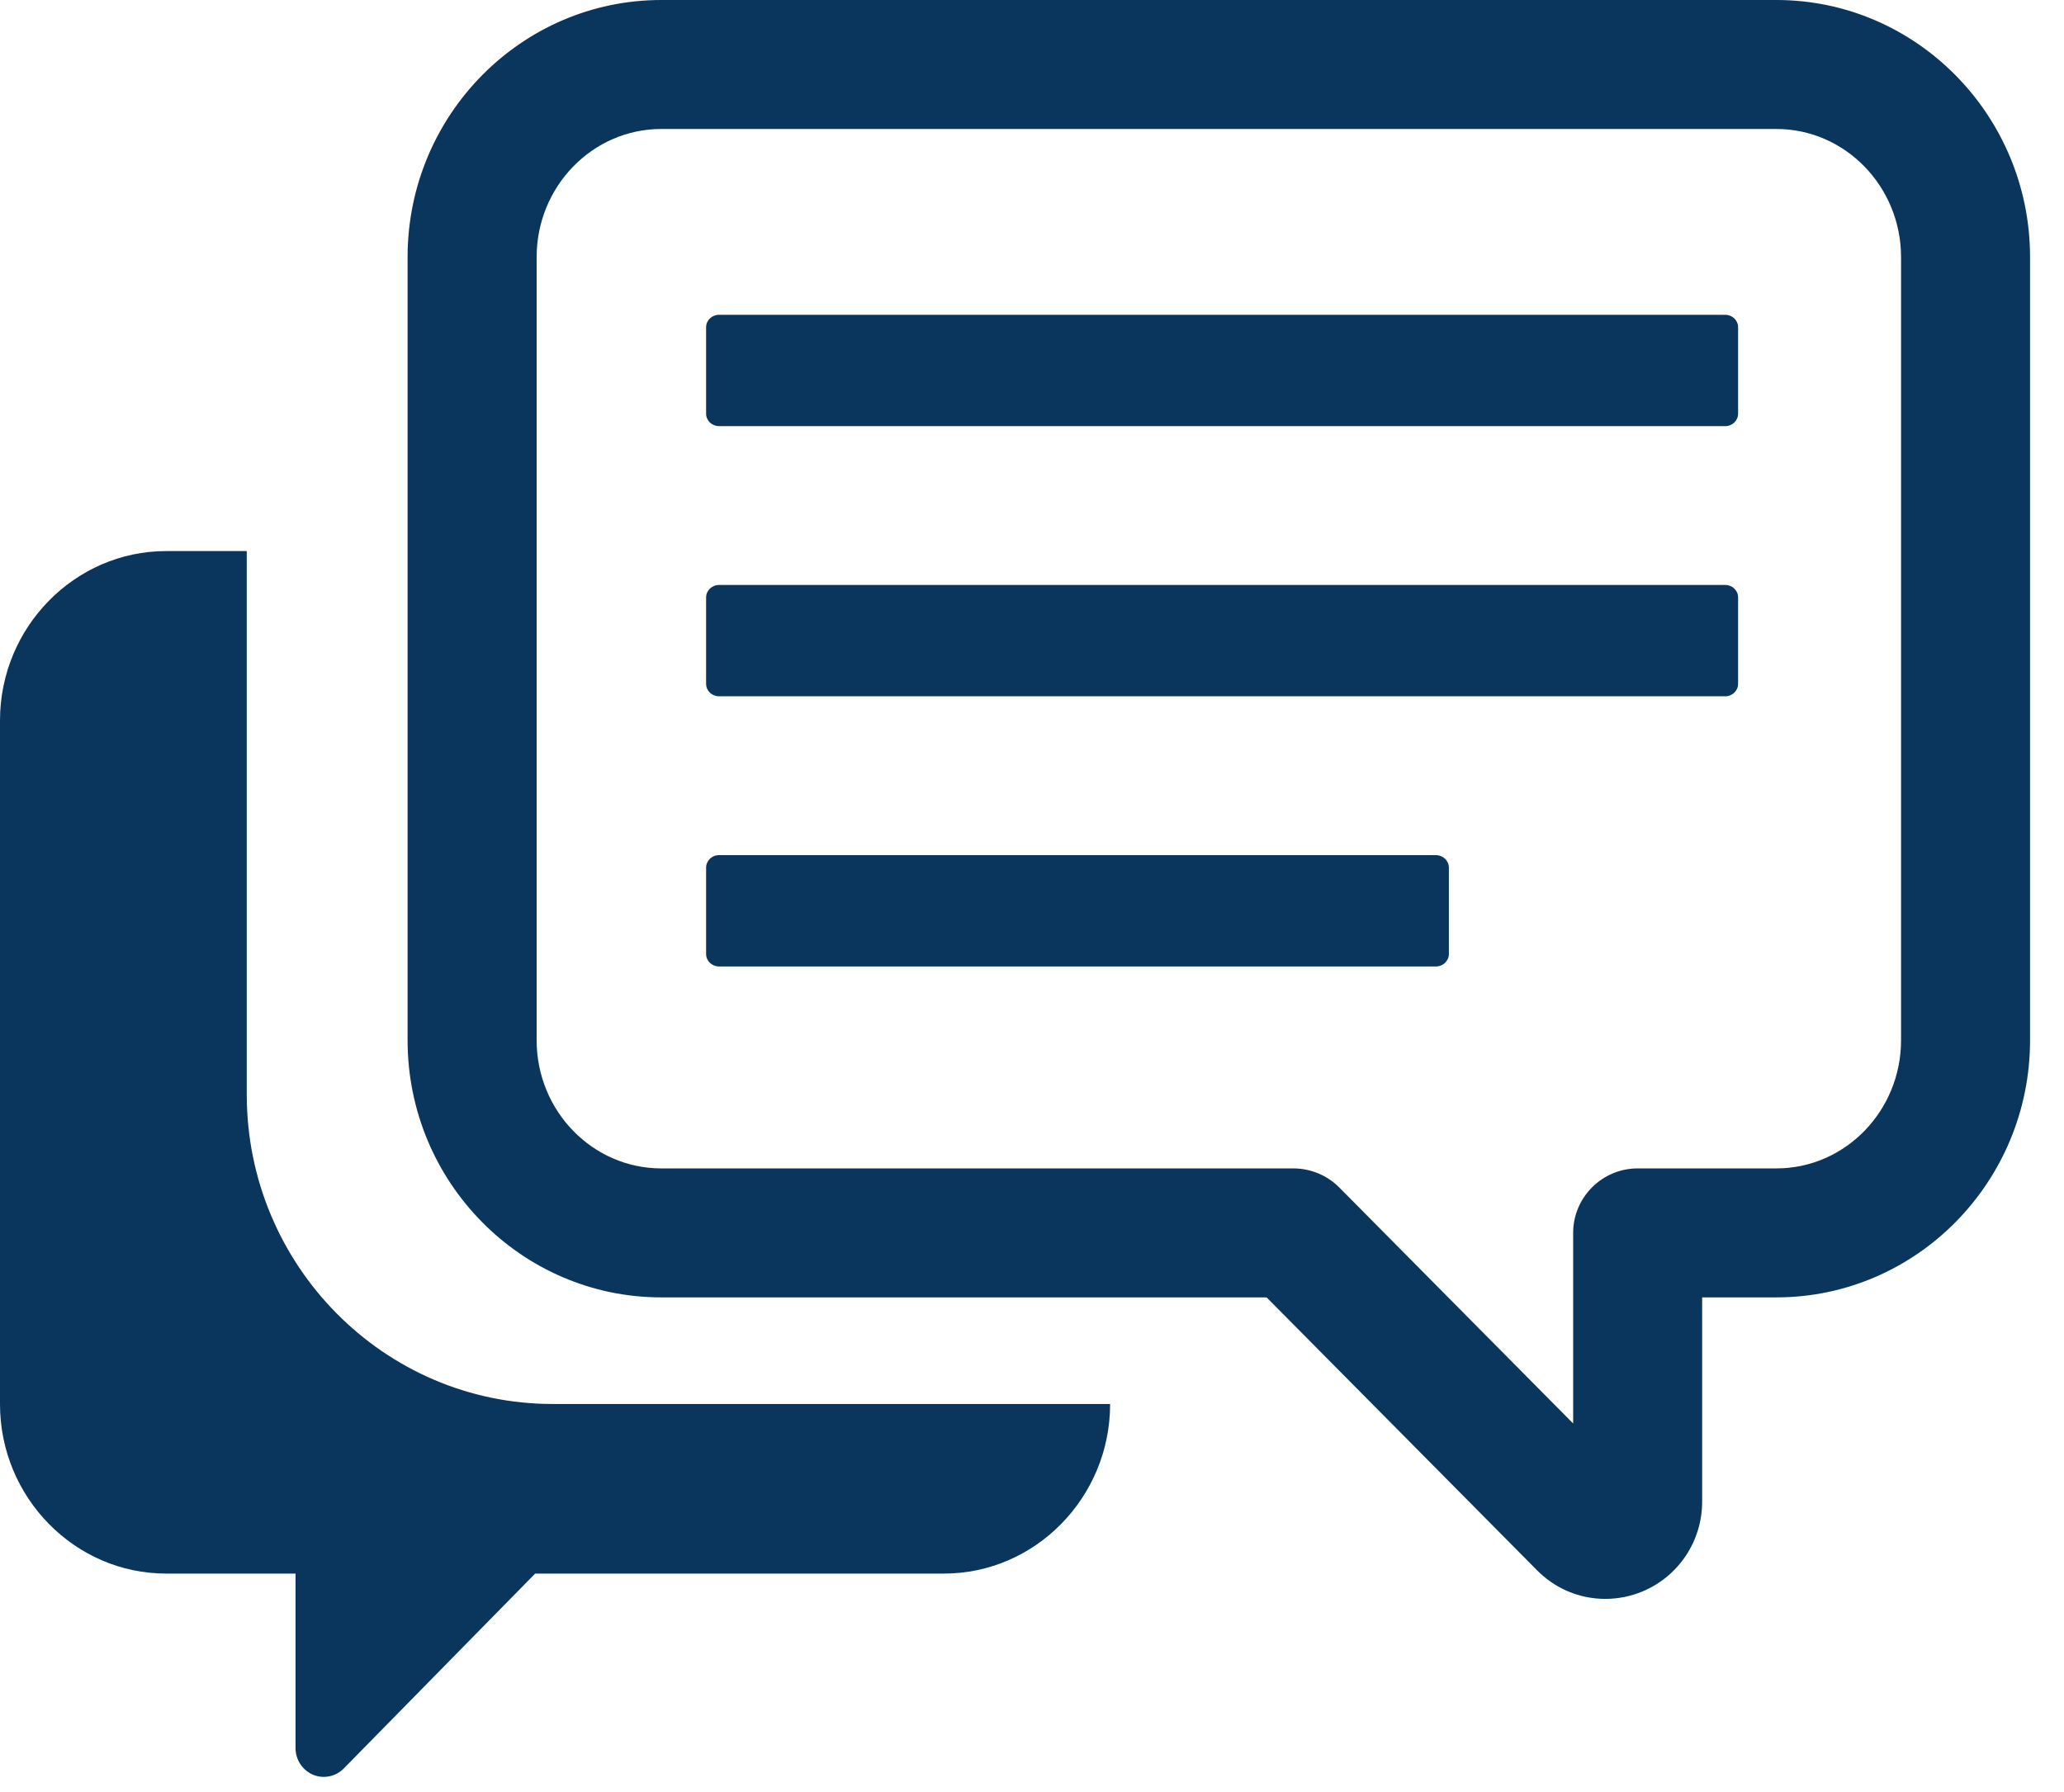 <?xml version="1.0" encoding="utf-8"?>
<!-- Generator: Adobe Illustrator 22.1.0, SVG Export Plug-In . SVG Version: 6.00 Build 0)  -->
<svg version="1.1" id="レイヤー_1" xmlns="http://www.w3.org/2000/svg" xmlns:xlink="http://www.w3.org/1999/xlink" x="0px"
	 y="0px" width="38px" height="33px" viewBox="0 0 38 33" style="enable-background:new 0 0 38 33;" xml:space="preserve">
<style type="text/css">
	.st0{fill:#0A355D;}
</style>
<path class="st0" d="M10.175,25.854h10.263v0.004c0,1.714-1.375,3.119-3.059,3.119H9.853L6.33,32.565
	c-0.146,0.15-0.374,0.198-0.567,0.116c-0.193-0.082-0.322-0.275-0.322-0.49v-3.214H3.059C1.375,28.977,0,27.572,0,25.858V13.267
	c0-1.714,1.375-3.119,3.059-3.119h1.484v10.008C4.543,23.297,7.069,25.854,10.175,25.854z M37.375,4.735v14.421
	c0,2.611-2.095,4.735-4.671,4.735h-1.366v3.76c0,0.723-0.428,1.371-1.091,1.652c-0.221,0.093-0.454,0.14-0.691,0.14
	c-0.478,0-0.927-0.189-1.264-0.533l-4.973-5.019H12.175c-2.576,0-4.671-2.124-4.671-4.735V4.735C7.504,2.124,9.599,0,12.175,0
	h20.529C35.28,0,37.375,2.124,37.375,4.735z M32.704,2.375H12.175c-1.266,0-2.295,1.059-2.295,2.36v14.421
	c0,1.302,1.03,2.36,2.295,2.36h11.639c0.315,0,0.623,0.128,0.844,0.352l4.305,4.345v-3.509c0-0.655,0.533-1.188,1.188-1.188h2.554
	c1.266,0,2.295-1.059,2.295-2.36V4.735C35,3.434,33.97,2.375,32.704,2.375z M26.437,15.747H13.238c-0.131,0-0.238,0.103-0.238,0.229
	v1.592c0,0.127,0.106,0.229,0.238,0.229h13.199c0.131,0,0.238-0.103,0.238-0.229v-1.592C26.674,15.849,26.568,15.747,26.437,15.747z
	 M31.763,10.772H13.238c-0.131,0-0.238,0.103-0.238,0.229v1.592c0,0.127,0.106,0.229,0.238,0.229h18.525
	c0.131,0,0.237-0.103,0.237-0.229v-1.592C32,10.874,31.894,10.772,31.763,10.772z M31.763,5.797H13.238
	C13.106,5.797,13,5.899,13,6.026v1.592c0,0.127,0.106,0.229,0.238,0.229h18.525C31.894,7.847,32,7.744,32,7.618V6.026
	C32,5.899,31.894,5.797,31.763,5.797z"/>
</svg>
